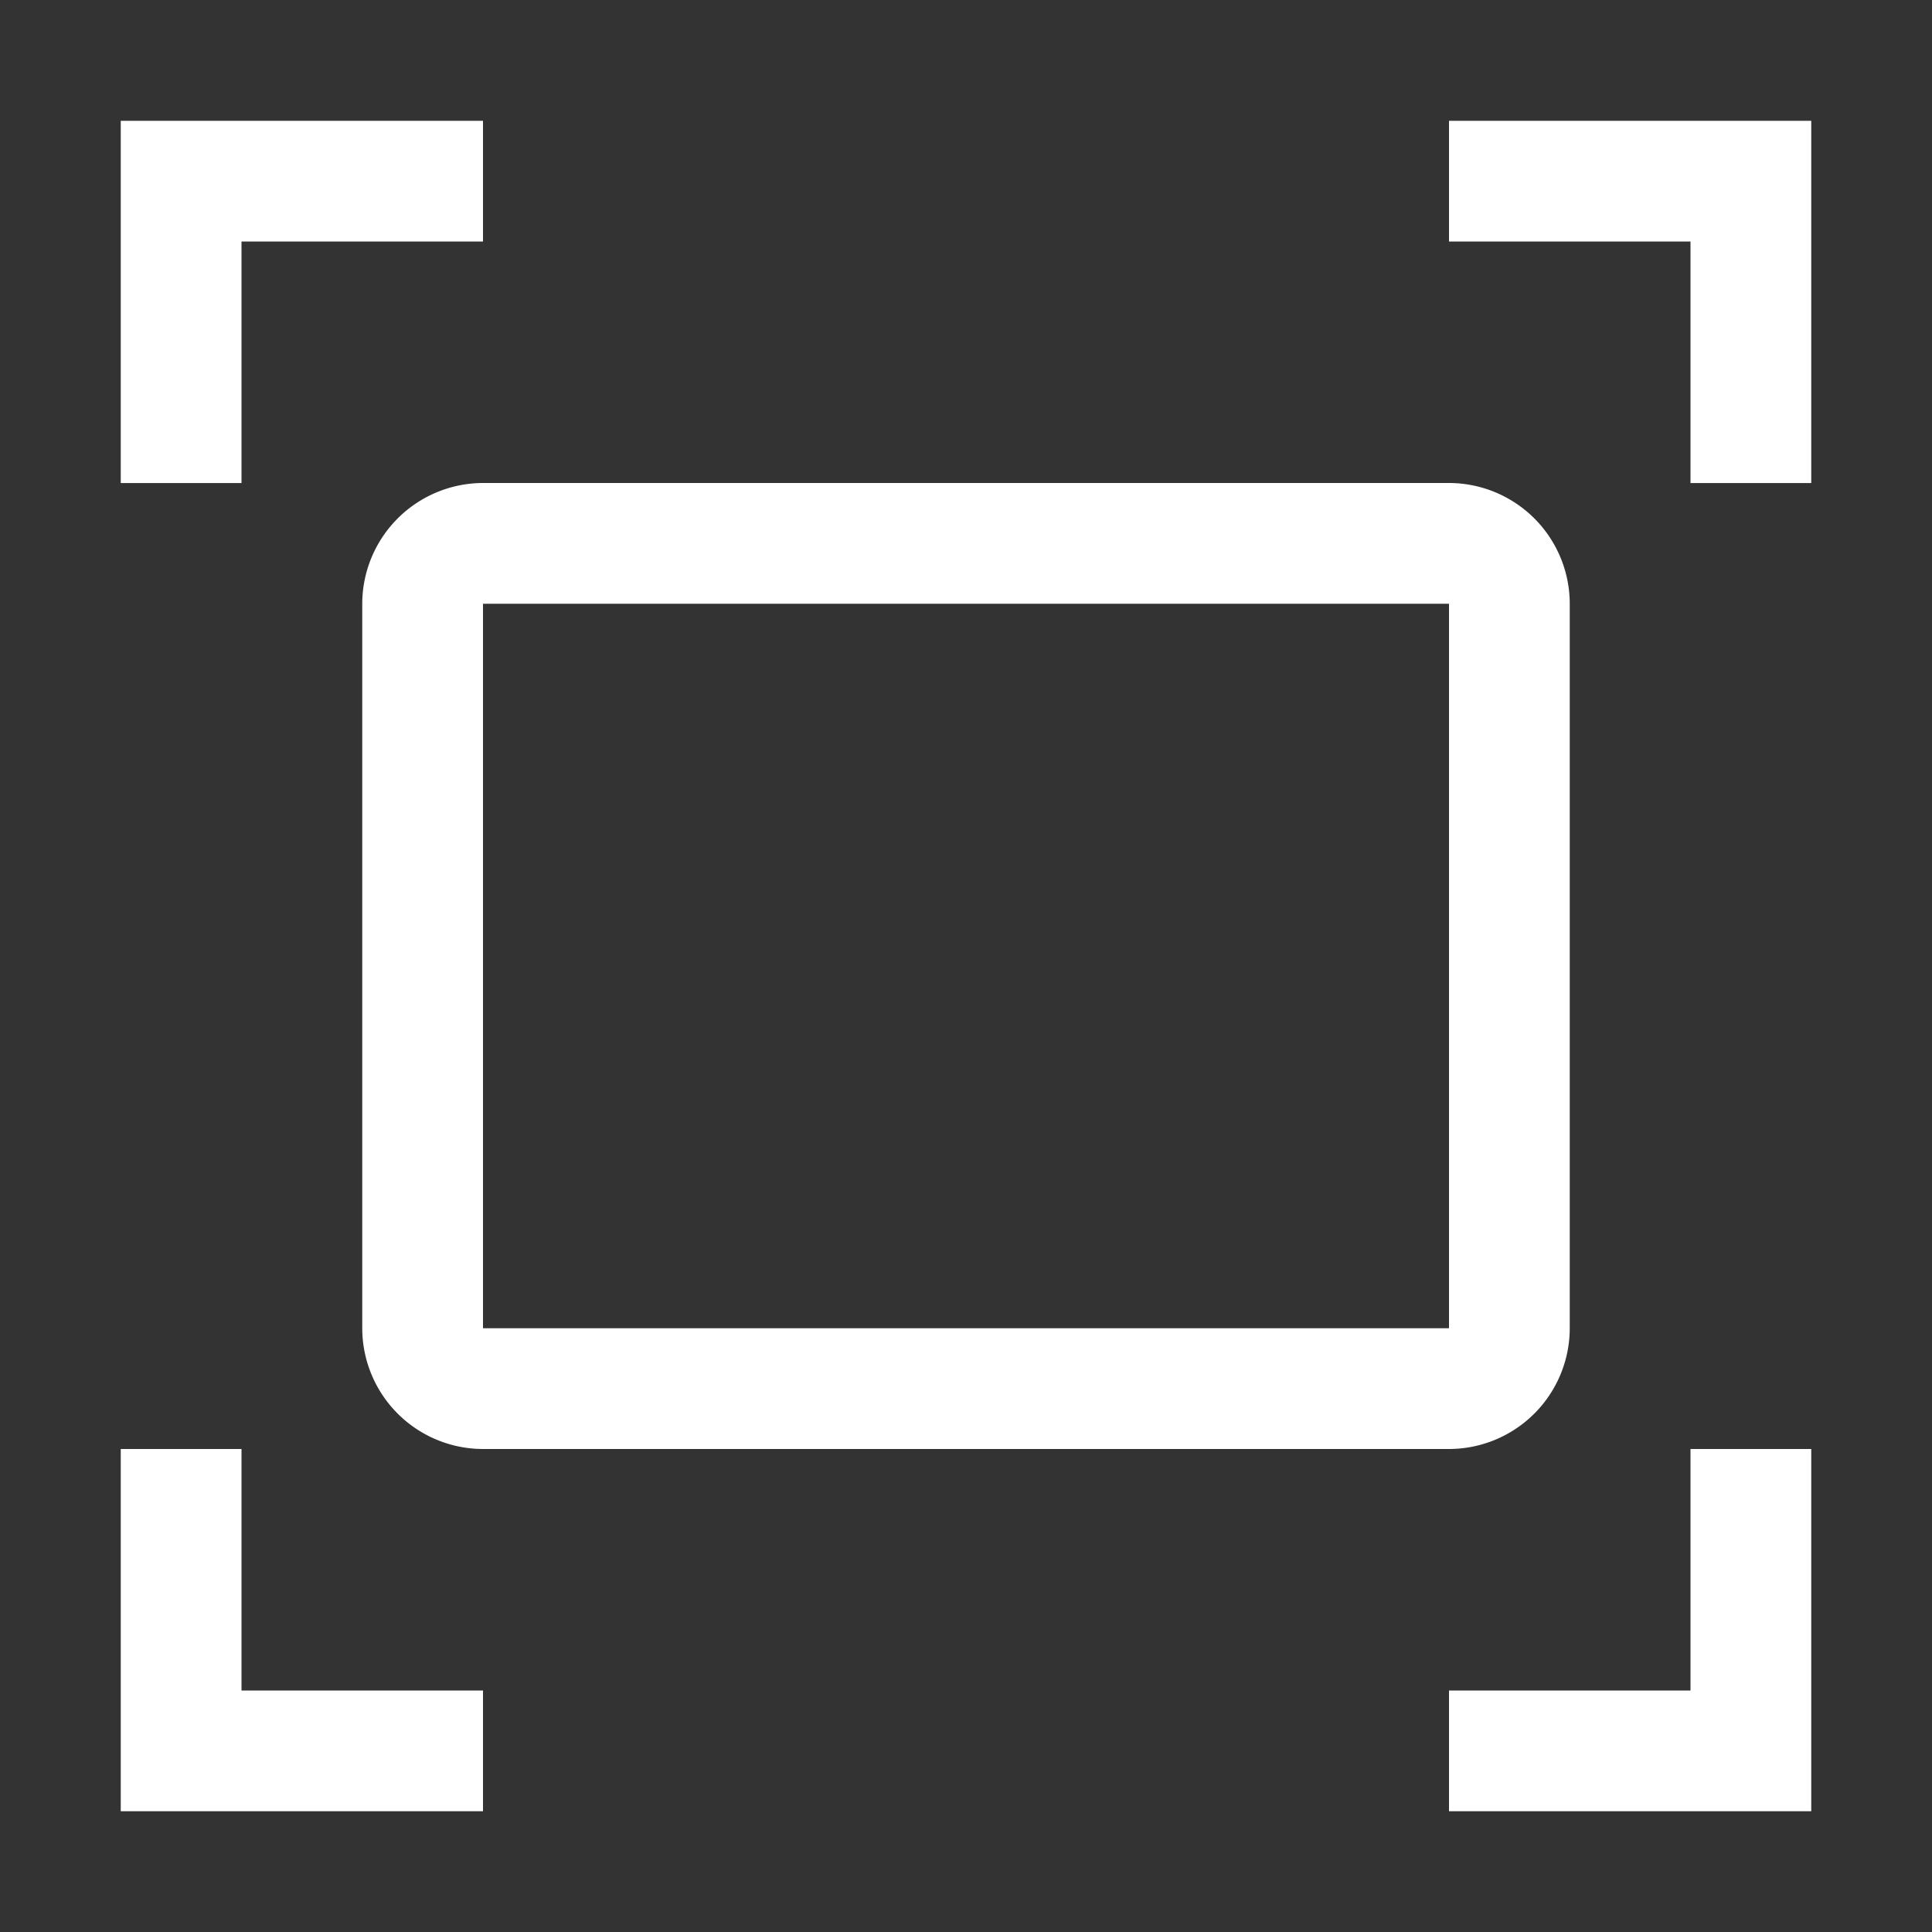 <svg xmlns="http://www.w3.org/2000/svg" width="40" height="40" fill="none" viewBox="0 0 40 40"><rect x="0" y="0" width="40" height="40" fill="#333333" stroke="none"/><path fill="#fff" d="M5 35h5v2.5H2.5V30H5zm32.5 2.5H30V35h5v-5h2.5zM30 10a2.503 2.503 0 0 1 2.5 2.5v15A2.503 2.503 0 0 1 30 30H10a2.503 2.503 0 0 1-2.5-2.5v-15A2.505 2.505 0 0 1 10 10zM10 27.5h20v-15H10zm0-22.499H5v5H2.5v-7.5H10zm27.5 5H35v-5h-5v-2.5h7.5z"/></svg>